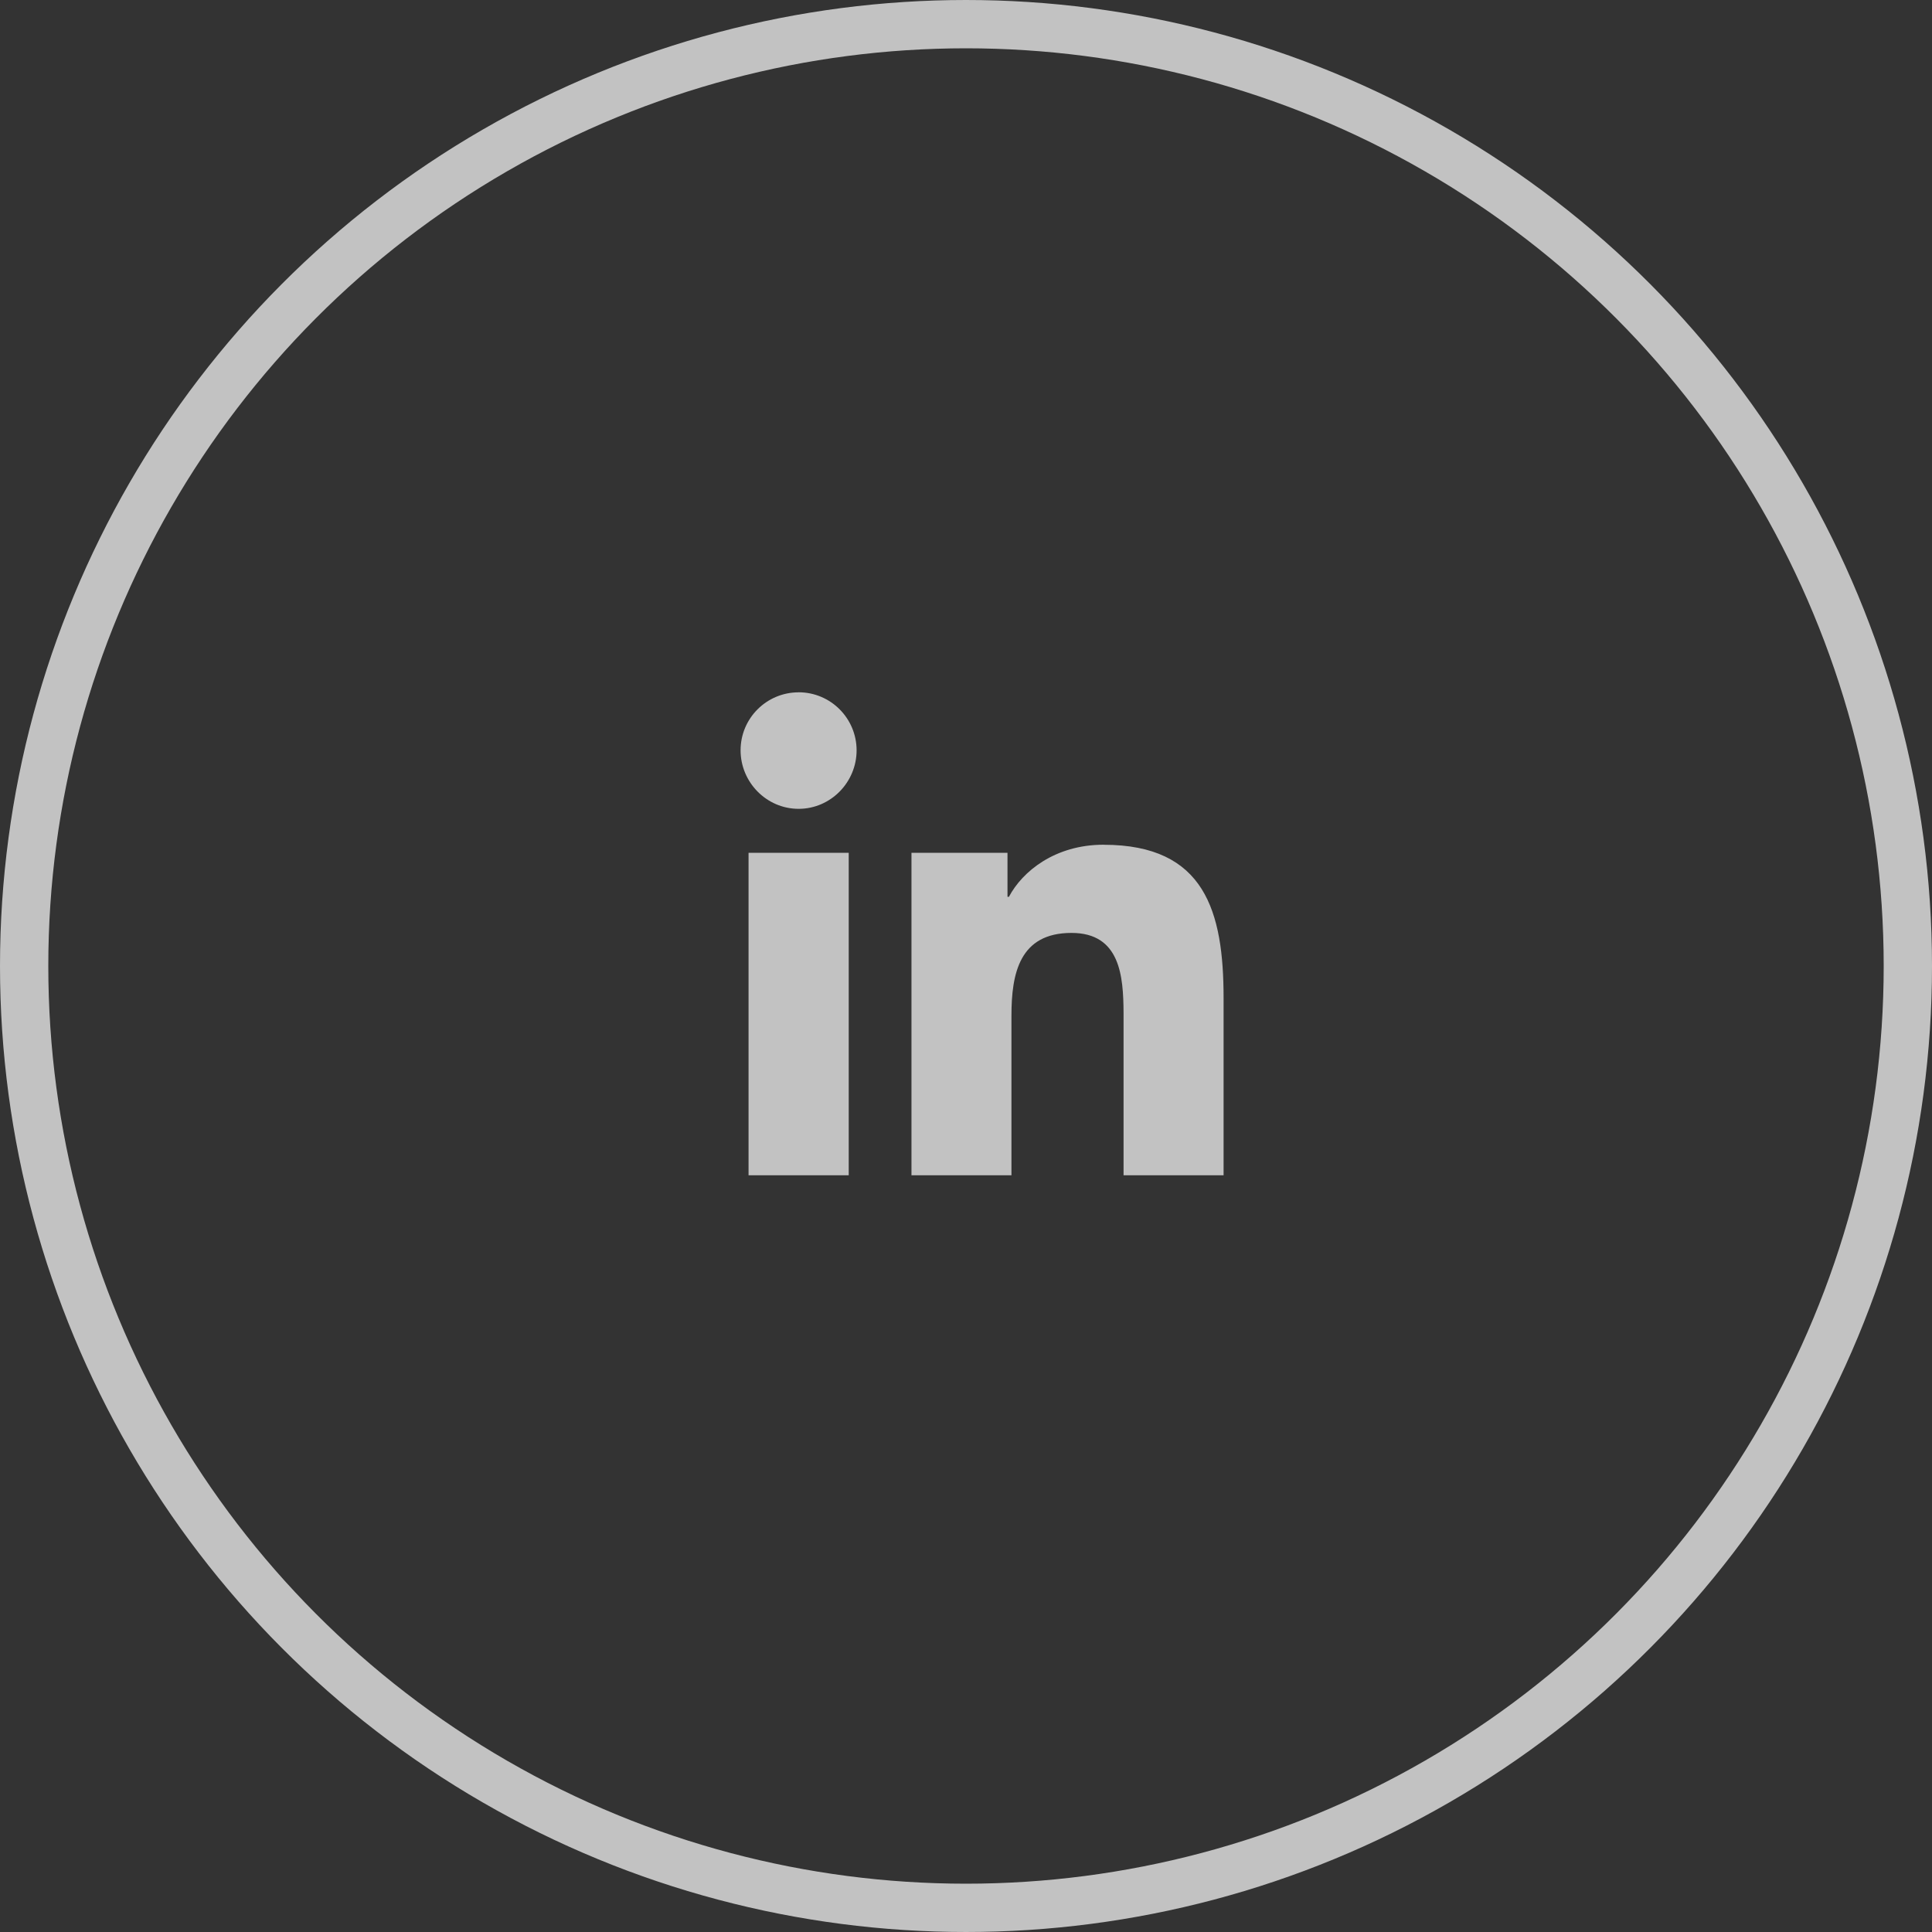 <svg xmlns="http://www.w3.org/2000/svg" width="40" height="40" viewBox="0 0 40 40">
    <rect x="0" y="0" width="40" height="40" fill="#333333" stroke="none"/>
    <g fill="none" fill-rule="evenodd" opacity=".7">
        <g>
            <g>
                <g transform="translate(-808, -432) translate(628, 390) translate(180, 42)">
                    <circle cx="20" cy="20" r="19.5" stroke="#FFF"/>
                    <g fill="#FFF" fill-rule="nonzero">
                        <path d="M10.85 6.49c2.097 0 2.483 1.381 2.483 3.175v3.668H11.262V9.971c-.004-.755-.066-1.656-1.078-1.656-1.078 0-1.243.842-1.243 1.712v3.306h-2.07V6.657h1.988v.91h.03c.276-.524.952-1.078 1.96-1.078zm-5.278.167v6.676H3.498V6.657h2.074zM4.534 3.333c.663 0 1.2.538 1.201 1.201 0 .663-.538 1.212-1.2 1.212-.664 0-1.202-.549-1.202-1.212 0-.663.538-1.2 1.201-1.2z" transform="translate(12, 11)"/>
                    </g>
                </g>
            </g>
        </g>
    </g>
</svg>
